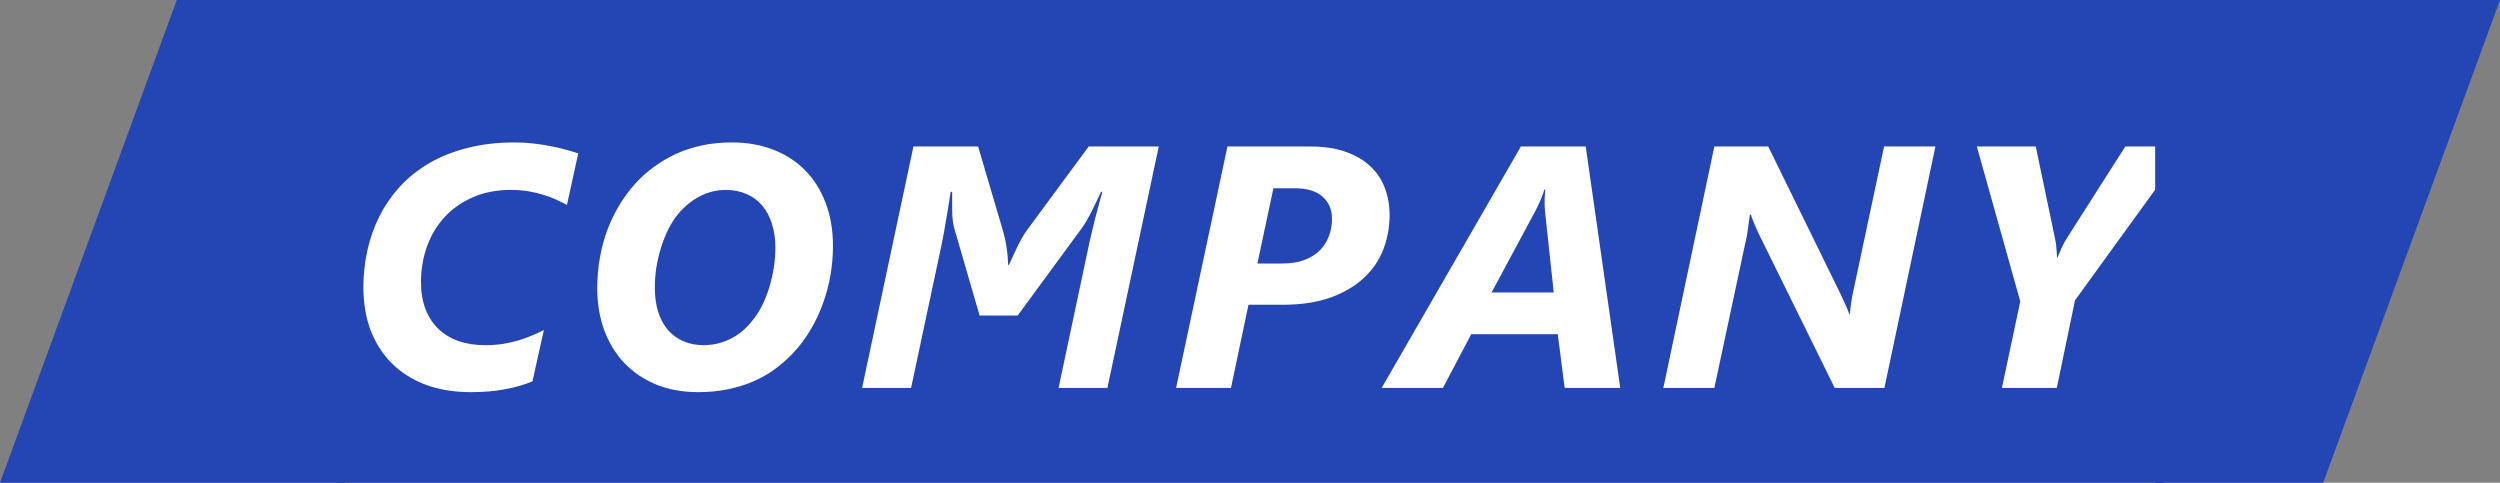 <svg width="290" height="56" viewBox="0 0 290 56" fill="none" xmlns="http://www.w3.org/2000/svg">
<rect x="0" y="0" width="290" height="56" fill="#808080" stroke="none"/>
<path d="M20.509 0H40V56H0L20.509 0Z" fill="#2446B4"/>
<rect width="212" height="56" transform="translate(39)" fill="#2446B4"/>
<path d="M65.766 23.77C65.376 23.561 64.953 23.353 64.497 23.145C64.054 22.936 63.566 22.754 63.032 22.598C62.498 22.428 61.919 22.292 61.294 22.188C60.682 22.083 60.011 22.031 59.282 22.031C57.589 22.031 56.092 22.324 54.79 22.91C53.501 23.483 52.413 24.258 51.528 25.234C50.643 26.211 49.972 27.344 49.516 28.633C49.061 29.922 48.833 31.283 48.833 32.715C48.833 33.9 49.009 34.948 49.36 35.859C49.712 36.771 50.213 37.539 50.864 38.164C51.515 38.776 52.296 39.245 53.208 39.57C54.119 39.883 55.141 40.039 56.274 40.039C56.99 40.039 57.661 39.993 58.286 39.902C58.911 39.798 59.503 39.668 60.063 39.512C60.623 39.342 61.151 39.154 61.645 38.945C62.153 38.737 62.635 38.516 63.091 38.281L61.763 44.238C60.799 44.642 59.731 44.948 58.559 45.156C57.401 45.378 56.092 45.488 54.634 45.488C52.681 45.488 50.929 45.202 49.38 44.629C47.83 44.043 46.522 43.216 45.454 42.148C44.386 41.081 43.566 39.805 42.993 38.32C42.433 36.823 42.153 35.156 42.153 33.32C42.153 31.849 42.309 30.417 42.622 29.023C42.934 27.617 43.403 26.296 44.028 25.059C44.666 23.809 45.46 22.663 46.411 21.621C47.374 20.579 48.501 19.681 49.79 18.926C51.092 18.171 52.563 17.585 54.204 17.168C55.858 16.738 57.681 16.523 59.673 16.523C60.428 16.523 61.157 16.562 61.86 16.641C62.563 16.719 63.234 16.823 63.872 16.953C64.51 17.07 65.096 17.207 65.63 17.363C66.177 17.506 66.658 17.65 67.075 17.793L65.766 23.77ZM96.624 28.555C96.624 29.674 96.527 30.801 96.331 31.934C96.136 33.066 95.843 34.167 95.452 35.234C95.075 36.289 94.593 37.305 94.007 38.281C93.434 39.258 92.763 40.15 91.995 40.957C91.344 41.647 90.635 42.272 89.866 42.832C89.098 43.392 88.258 43.867 87.347 44.258C86.448 44.648 85.472 44.948 84.417 45.156C83.362 45.378 82.223 45.488 80.999 45.488C79.15 45.488 77.497 45.182 76.038 44.57C74.593 43.958 73.369 43.118 72.366 42.051C71.364 40.97 70.596 39.694 70.062 38.223C69.541 36.751 69.281 35.156 69.281 33.438C69.281 32.227 69.385 31.035 69.593 29.863C69.801 28.678 70.114 27.546 70.531 26.465C70.96 25.371 71.487 24.336 72.112 23.359C72.751 22.37 73.486 21.465 74.32 20.645C74.971 20.02 75.674 19.46 76.429 18.965C77.184 18.457 77.998 18.021 78.87 17.656C79.743 17.292 80.68 17.012 81.683 16.816C82.685 16.621 83.76 16.523 84.906 16.523C86.637 16.523 88.219 16.797 89.652 17.344C91.097 17.891 92.334 18.685 93.362 19.727C94.391 20.755 95.192 22.018 95.765 23.516C96.338 25 96.624 26.68 96.624 28.555ZM89.945 28.77C89.945 27.715 89.808 26.771 89.534 25.938C89.274 25.104 88.896 24.401 88.402 23.828C87.907 23.242 87.301 22.799 86.585 22.5C85.882 22.188 85.081 22.031 84.183 22.031C83.141 22.031 82.152 22.272 81.214 22.754C80.277 23.236 79.443 23.906 78.714 24.766C78.271 25.287 77.881 25.885 77.542 26.562C77.204 27.24 76.917 27.956 76.683 28.711C76.448 29.466 76.266 30.241 76.136 31.035C76.019 31.816 75.96 32.591 75.96 33.359C75.96 34.414 76.09 35.358 76.351 36.191C76.624 37.025 77.008 37.728 77.503 38.301C77.998 38.861 78.59 39.29 79.281 39.59C79.984 39.889 80.765 40.039 81.624 40.039C82.692 40.039 83.707 39.805 84.671 39.336C85.648 38.867 86.501 38.171 87.23 37.246C87.685 36.699 88.082 36.087 88.421 35.41C88.76 34.72 89.04 34.004 89.261 33.262C89.482 32.52 89.652 31.764 89.769 30.996C89.886 30.228 89.945 29.486 89.945 28.77ZM128.459 45H122.795L126.349 28.242C126.74 26.458 127.248 24.46 127.873 22.246H127.716C127.534 22.663 127.339 23.079 127.13 23.496C126.935 23.913 126.74 24.31 126.545 24.688C126.349 25.052 126.167 25.384 125.998 25.684C125.828 25.97 125.679 26.204 125.548 26.387L118.048 36.602H113.634L110.724 26.582C110.659 26.387 110.594 26.081 110.529 25.664C110.477 25.234 110.451 24.792 110.451 24.336V22.246H110.275C110.093 23.47 109.91 24.596 109.728 25.625C109.559 26.654 109.403 27.52 109.259 28.223L105.685 45H100.002L105.959 16.992H113.459L116.33 26.719C116.421 27.031 116.505 27.37 116.584 27.734C116.662 28.086 116.727 28.444 116.779 28.809C116.831 29.16 116.87 29.505 116.896 29.844C116.922 30.169 116.935 30.462 116.935 30.723H117.033C117.176 30.436 117.326 30.117 117.482 29.766C117.651 29.401 117.821 29.037 117.99 28.672C118.172 28.294 118.361 27.936 118.556 27.598C118.752 27.246 118.947 26.94 119.142 26.68L126.291 16.992H134.416L128.459 45ZM161.191 24.961C161.191 26.341 160.951 27.663 160.469 28.926C159.987 30.176 159.238 31.276 158.223 32.227C157.207 33.177 155.918 33.939 154.355 34.512C152.793 35.072 150.924 35.352 148.75 35.352H144.824L142.793 45H136.426L142.383 16.992H151.992C153.581 16.992 154.954 17.201 156.113 17.617C157.272 18.021 158.223 18.581 158.965 19.297C159.72 20 160.28 20.84 160.645 21.816C161.009 22.78 161.191 23.828 161.191 24.961ZM154.512 25.391C154.512 24.31 154.147 23.451 153.418 22.812C152.689 22.162 151.615 21.836 150.195 21.836H147.715L145.859 30.566H148.75C149.753 30.566 150.612 30.43 151.328 30.156C152.057 29.87 152.656 29.492 153.125 29.023C153.594 28.542 153.939 27.988 154.16 27.363C154.395 26.738 154.512 26.081 154.512 25.391ZM181.502 45L180.702 38.77H170.662L167.381 45H160.272L176.424 16.992H183.944L187.948 45H181.502ZM179.217 24.473C179.204 24.264 179.191 24.037 179.178 23.789C179.178 23.529 179.178 23.281 179.178 23.047C179.191 22.812 179.204 22.604 179.217 22.422C179.23 22.227 179.243 22.083 179.256 21.992H179.139C179.113 22.109 179.067 22.259 179.002 22.441C178.937 22.624 178.859 22.826 178.768 23.047C178.69 23.255 178.592 23.477 178.475 23.711C178.371 23.945 178.26 24.173 178.143 24.395L173.026 33.926H180.233L179.217 24.473ZM218.591 45H212.829L204.059 27.207C203.981 27.051 203.897 26.869 203.805 26.66C203.714 26.452 203.623 26.244 203.532 26.035C203.441 25.814 203.356 25.605 203.278 25.41C203.2 25.215 203.141 25.039 203.102 24.883H202.985C202.92 25.365 202.848 25.905 202.77 26.504C202.692 27.103 202.582 27.695 202.438 28.281L198.864 45H192.946L198.864 16.992H205.114L213.512 34.121C213.578 34.264 213.656 34.44 213.747 34.648C213.851 34.844 213.949 35.052 214.04 35.273C214.144 35.482 214.235 35.69 214.313 35.898C214.404 36.107 214.47 36.289 214.509 36.445H214.587C214.6 36.25 214.619 36.035 214.645 35.801C214.671 35.553 214.704 35.306 214.743 35.059C214.782 34.811 214.821 34.57 214.86 34.336C214.912 34.102 214.958 33.893 214.997 33.711L218.552 16.992H224.509L218.591 45ZM240.698 34.844L238.589 45H232.222L234.351 34.961L229.312 16.992H236.148L238.374 27.637C238.478 28.079 238.537 28.49 238.55 28.867C238.576 29.245 238.602 29.583 238.628 29.883H238.667C238.81 29.518 238.967 29.147 239.136 28.77C239.318 28.392 239.507 28.04 239.702 27.715L246.538 16.992H253.628L240.698 34.844Z" fill="white"/>
<path d="M250 0H290L269.492 56H250L250 0Z" fill="#2446B4"/>
</svg>
